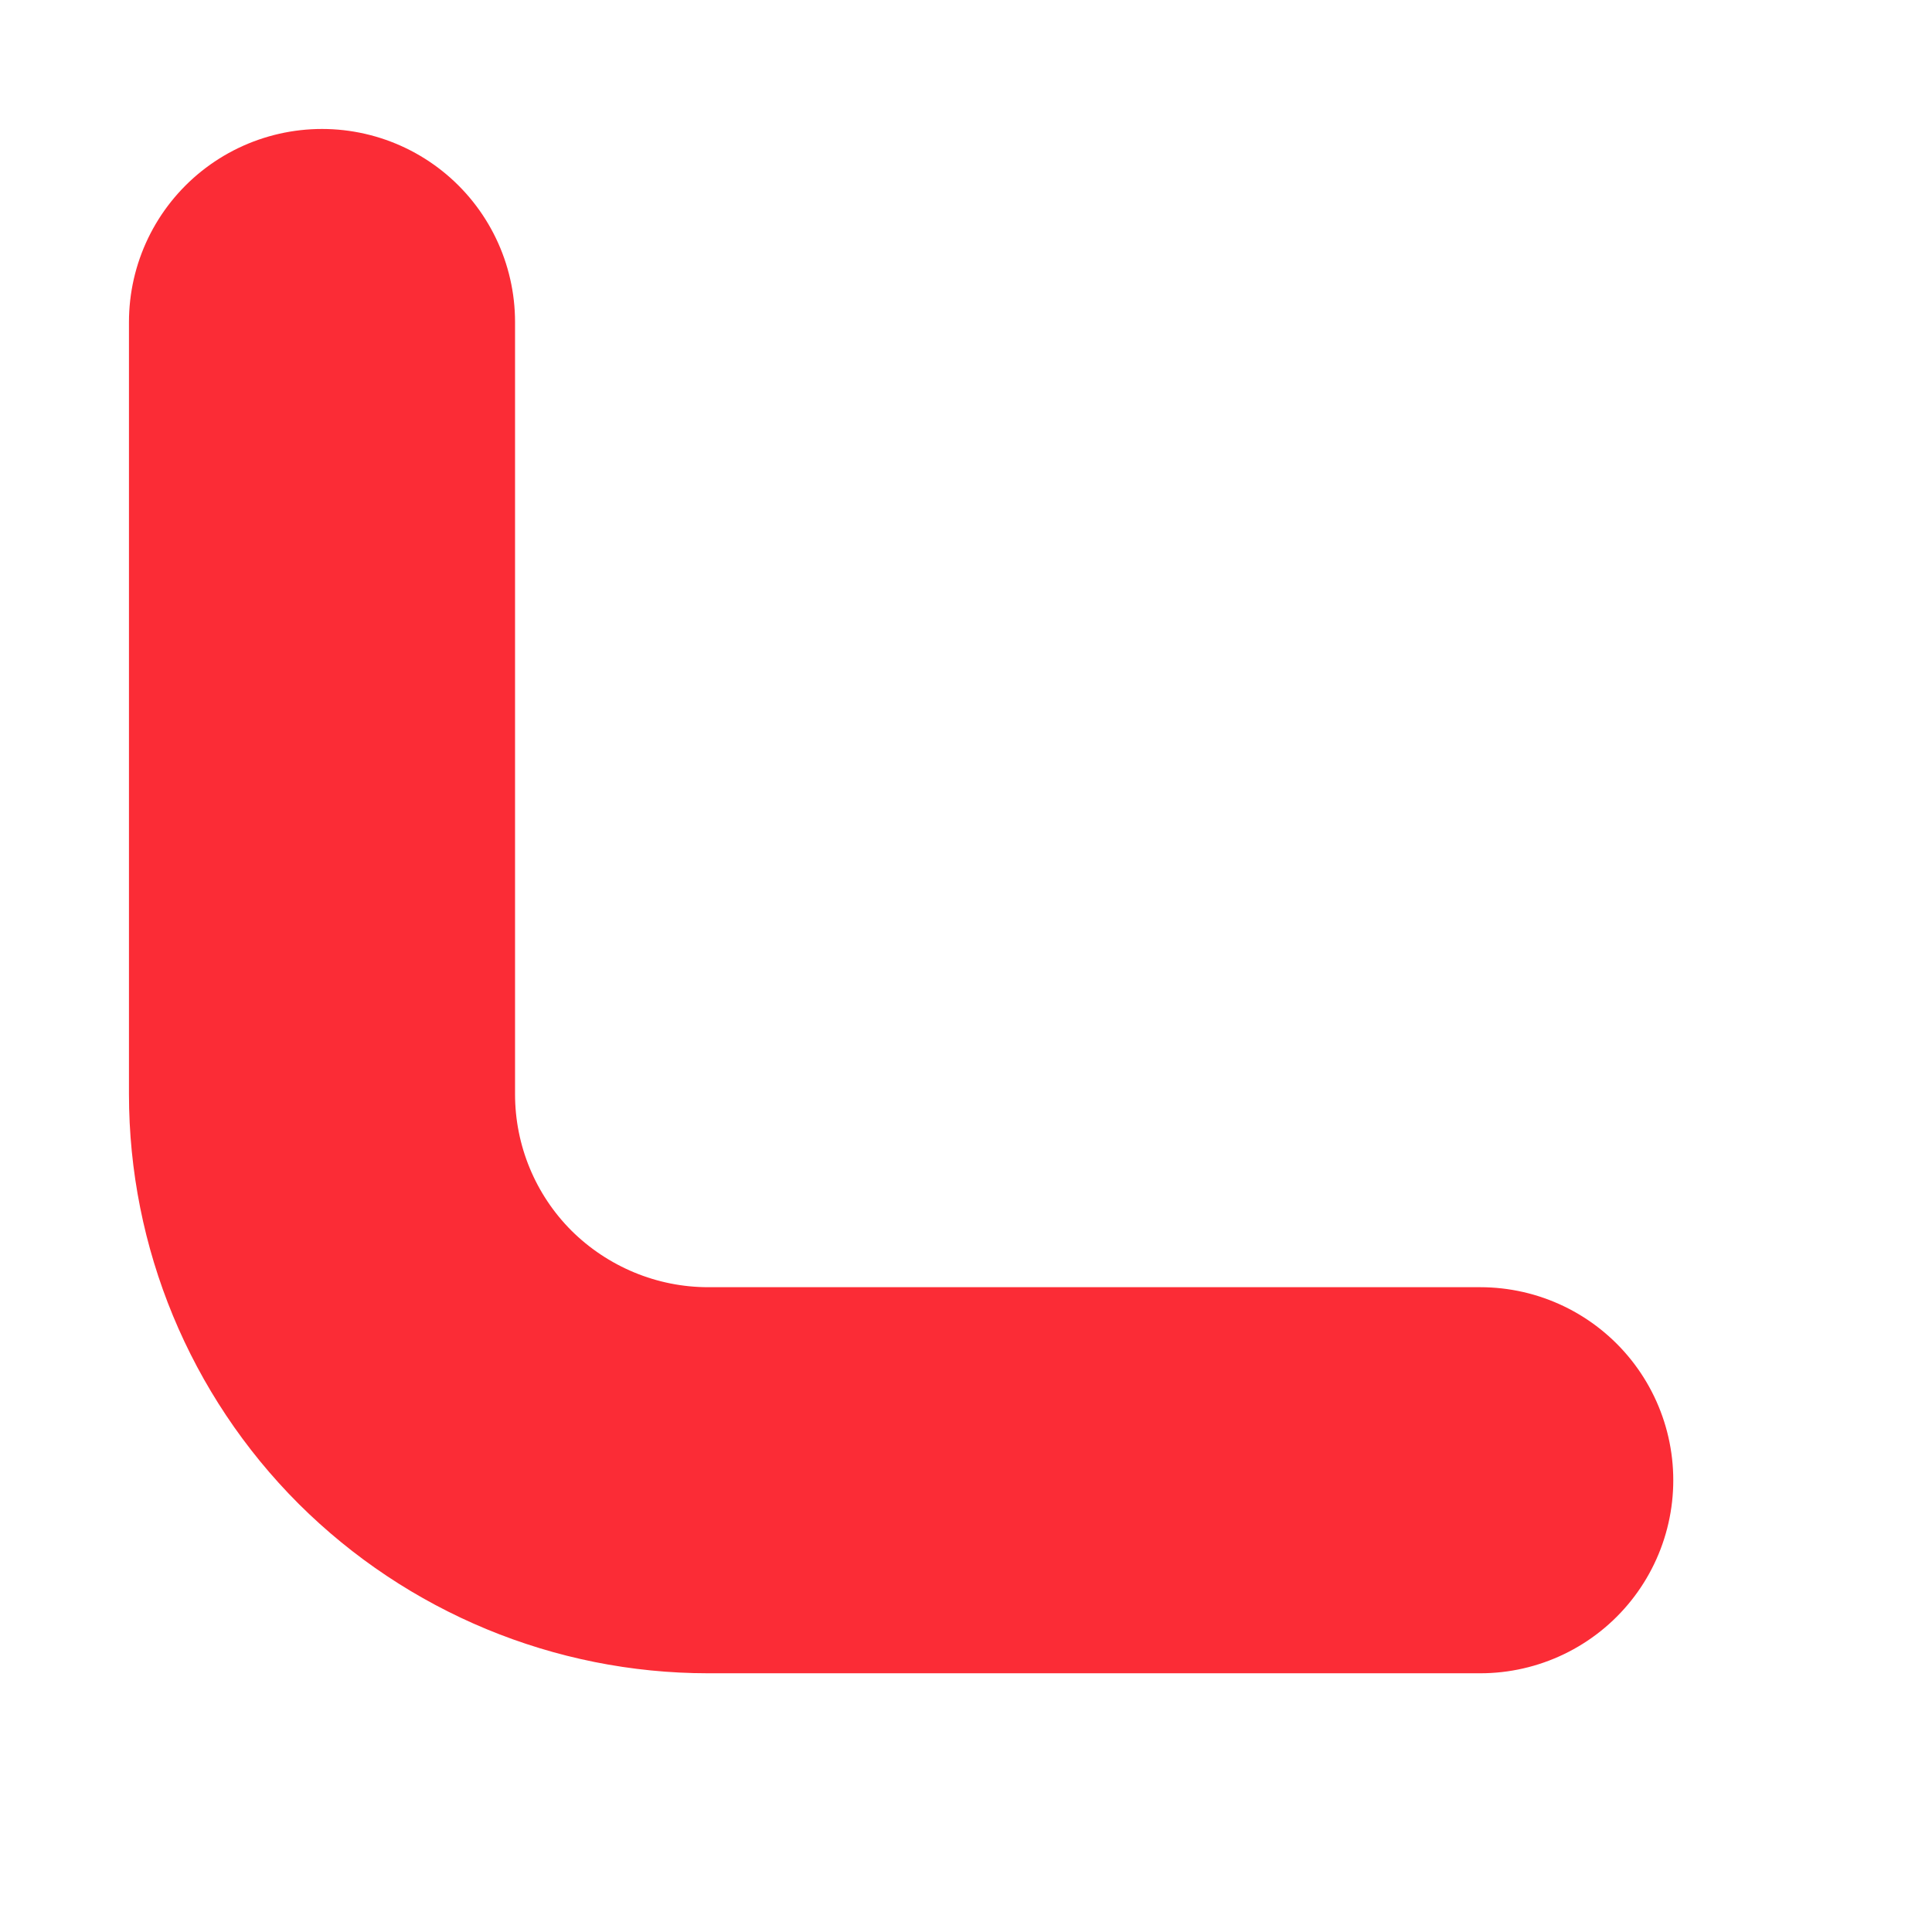 <?xml version="1.0" encoding="utf-8"?>
<svg xmlns="http://www.w3.org/2000/svg" fill="none" height="100%" overflow="visible" preserveAspectRatio="none" style="display: block;" viewBox="0 0 6 6" width="100%">
<path d="M1 1V3.398C1 3.716 1.126 4.021 1.351 4.246C1.576 4.47 1.881 4.597 2.199 4.597H4.597" id="Vector" stroke="#FB2C36" stroke-linecap="round" stroke-width="1.199"/>
</svg>